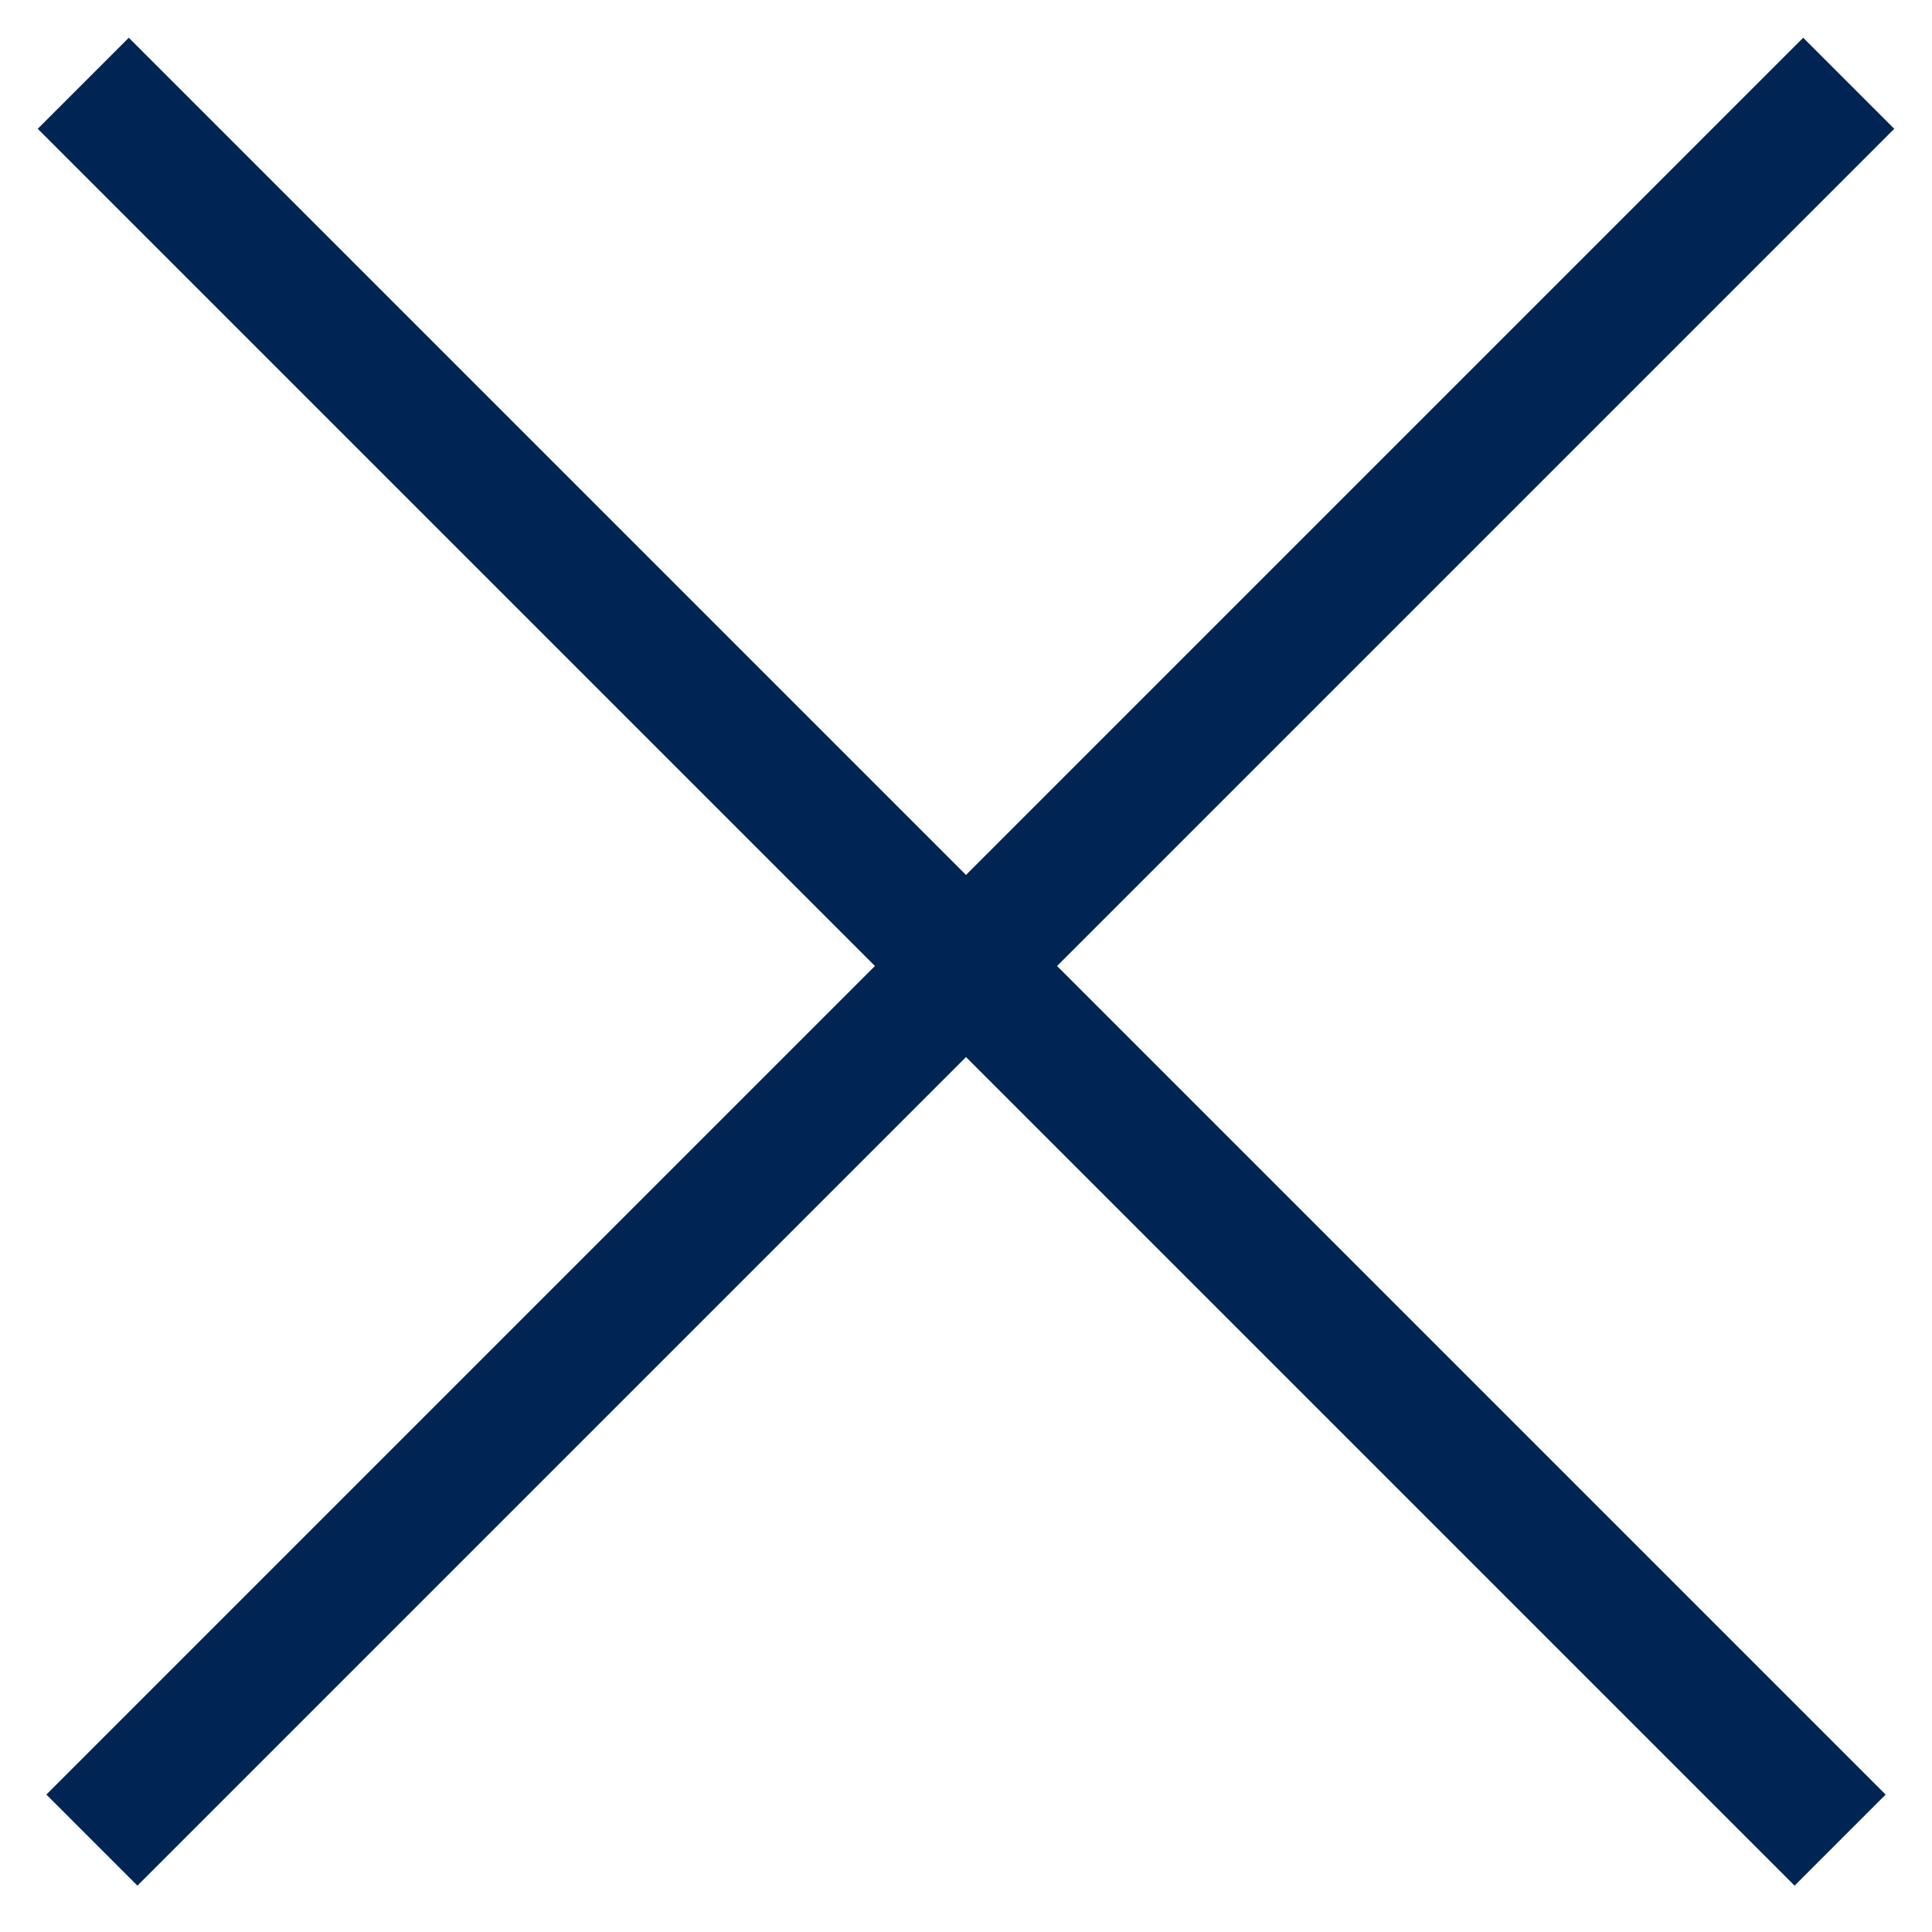 <svg width="30" height="30" viewBox="0 0 30 30" xmlns="http://www.w3.org/2000/svg">
  <path d="M28 2L2.134 27.866M2 2l25.866 25.866" stroke="#002554" stroke-width="2" fill="none" stroke-linecap="square"/>
</svg>
